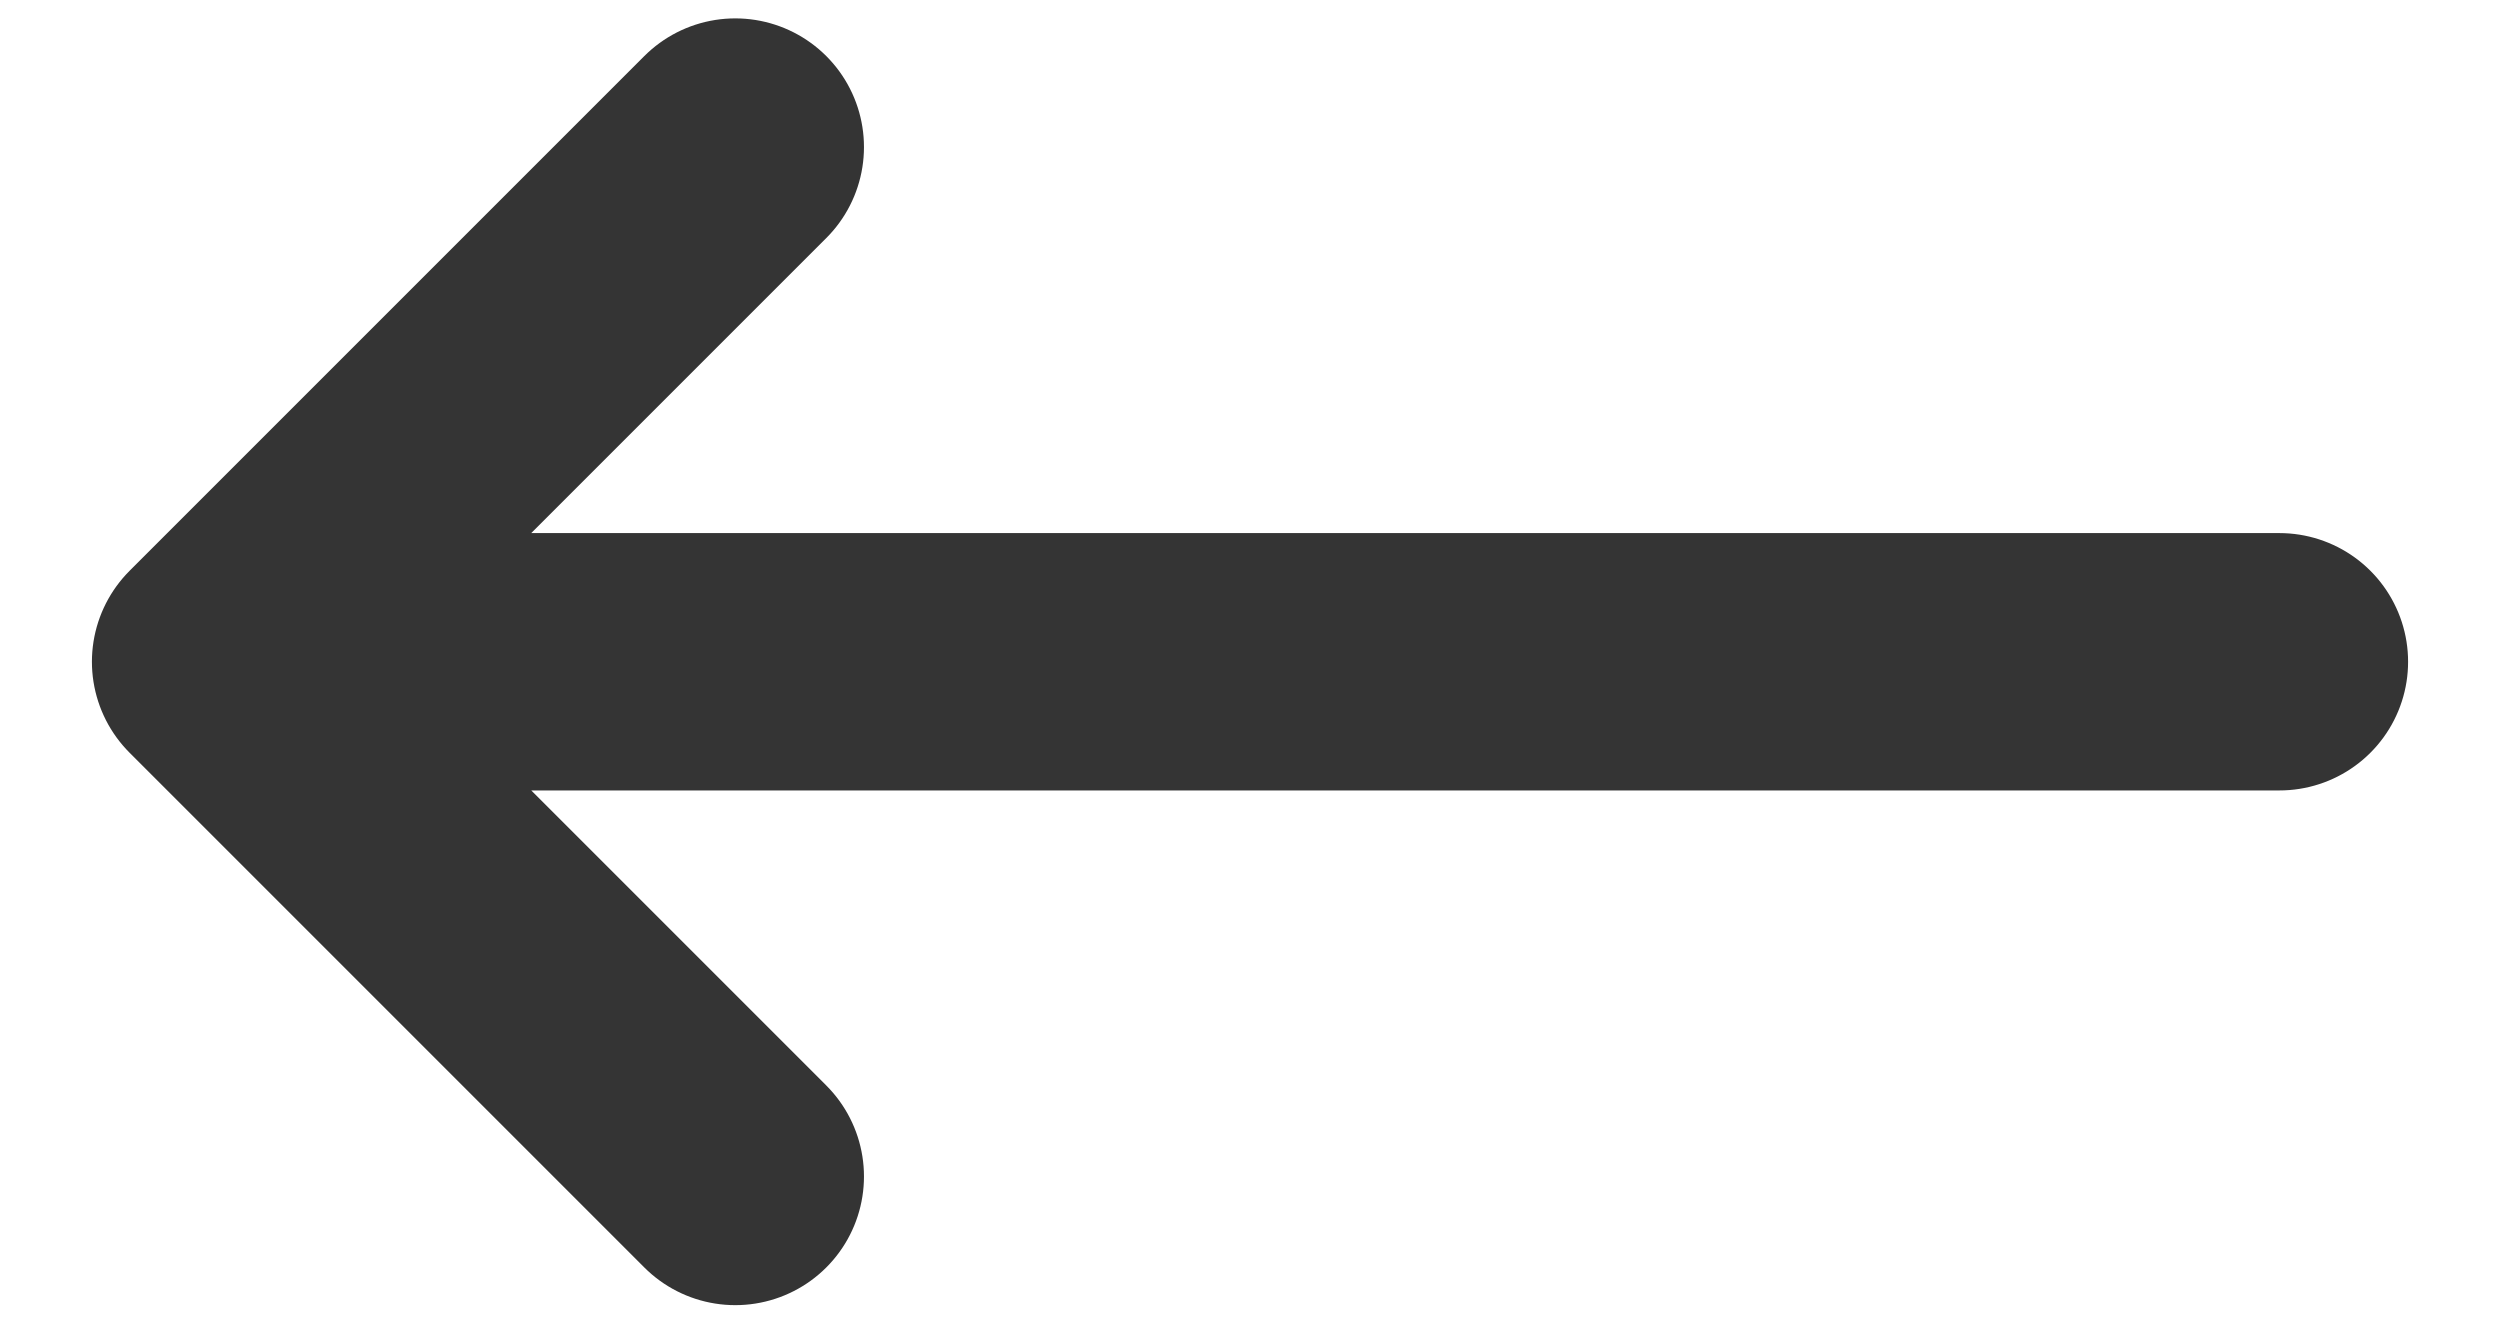 <svg width="17" height="9" viewBox="0 0 17 9" fill="none" xmlns="http://www.w3.org/2000/svg">
<path d="M1.5 4.5H15.5M1.5 4.5L5 1M1.5 4.5L5 8" stroke="#343434" stroke-width="1.75" stroke-linecap="round" stroke-linejoin="round"/>
</svg>
